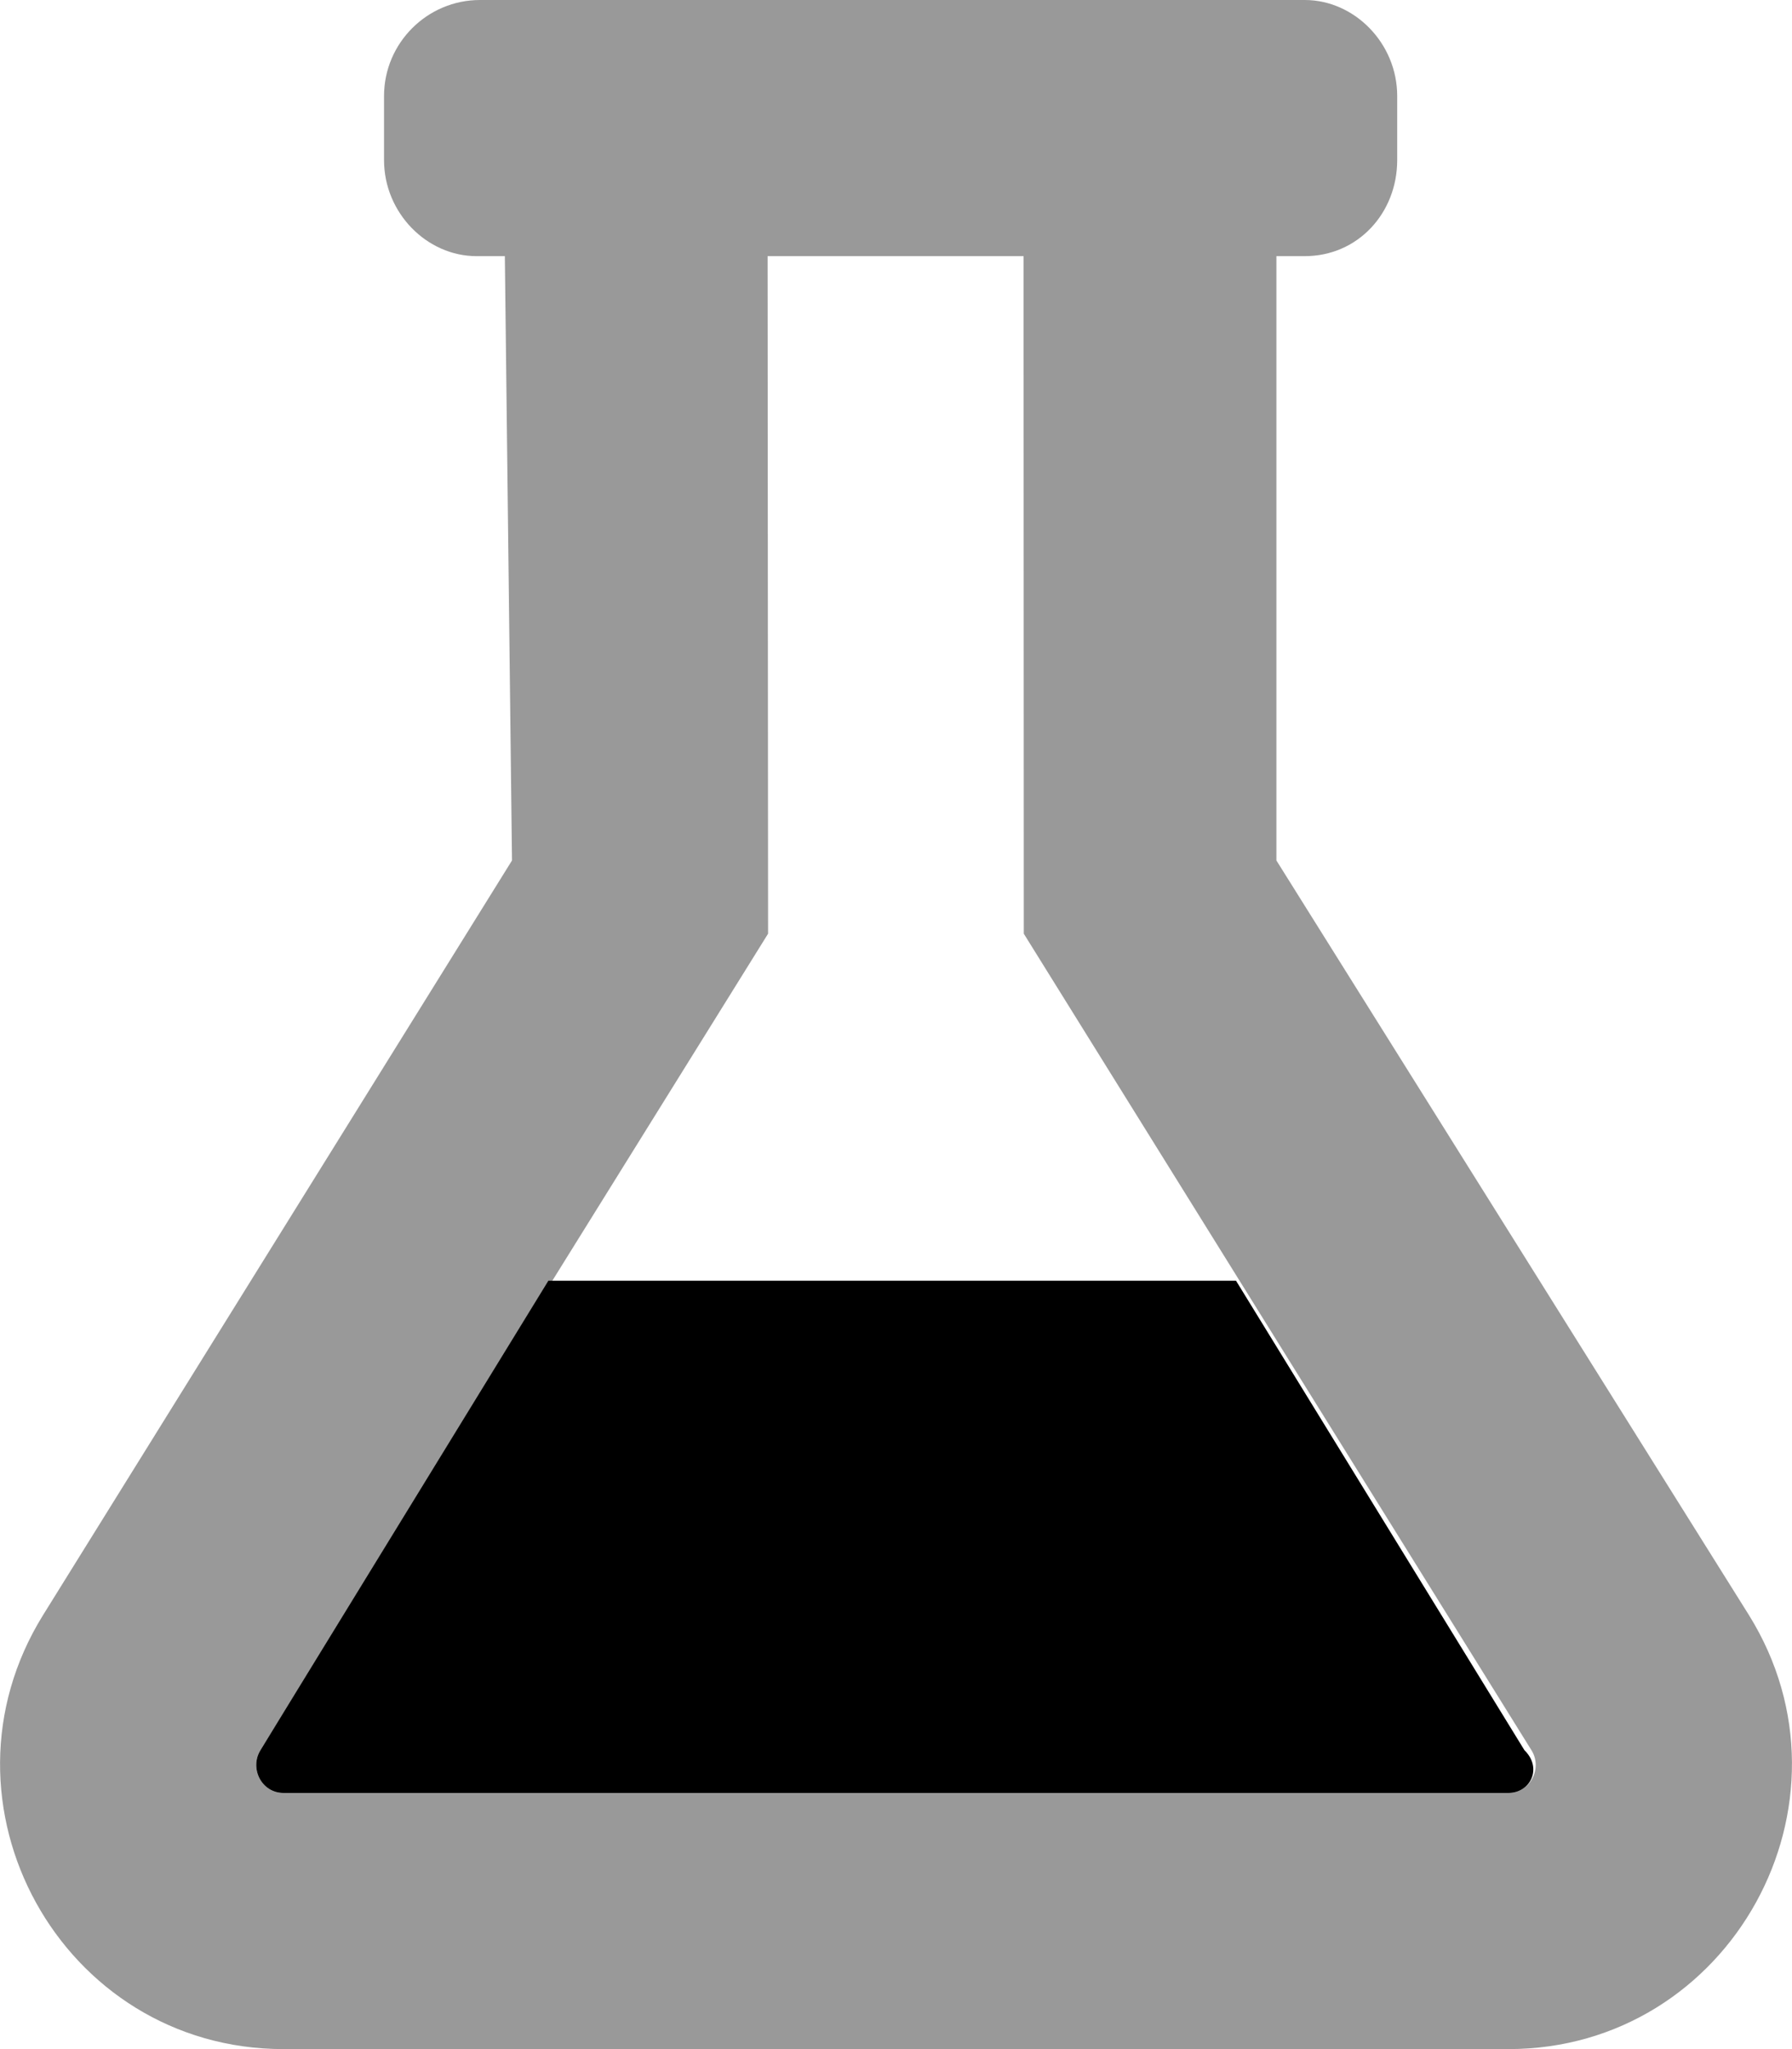 <svg xmlns="http://www.w3.org/2000/svg" viewBox="0 0 448 512"><!--! Font Awesome Pro 6.2.0 by @fontawesome - https://fontawesome.com License - https://fontawesome.com/license (Commercial License) Copyright 2022 Fonticons, Inc. --><defs><style>.fa-secondary{opacity:.4}</style></defs><path class="fa-primary" d="M137.1 320h171.9l72.1 117.3C385.7 441.8 382.6 448 377.1 448H70.89c-5.535 0-8.566-6.188-5.77-10.7L137.1 320z"/><path class="fa-secondary" d="M437.2 403.5L319.1 215L319.1 64h7.1c13.25 0 23.1-10.75 23.1-24l-0-16c0-13.25-10.75-24-23.1-24H120C106.8 0 96.01 10.75 96.01 24l-0 16c0 13.25 10.75 24 23.1 24h7.1L128 215l-117.2 188.5C-18.48 450.6 15.27 512 70.89 512h306.2C432.7 512 466.5 450.5 437.2 403.5zM377.1 448H70.89c-5.535 0-8.565-6.187-5.77-10.7l126.9-204L191.9 64h63.99l.06 169.3l126.9 204C385.7 441.8 382.6 448 377.1 448z"/></svg>